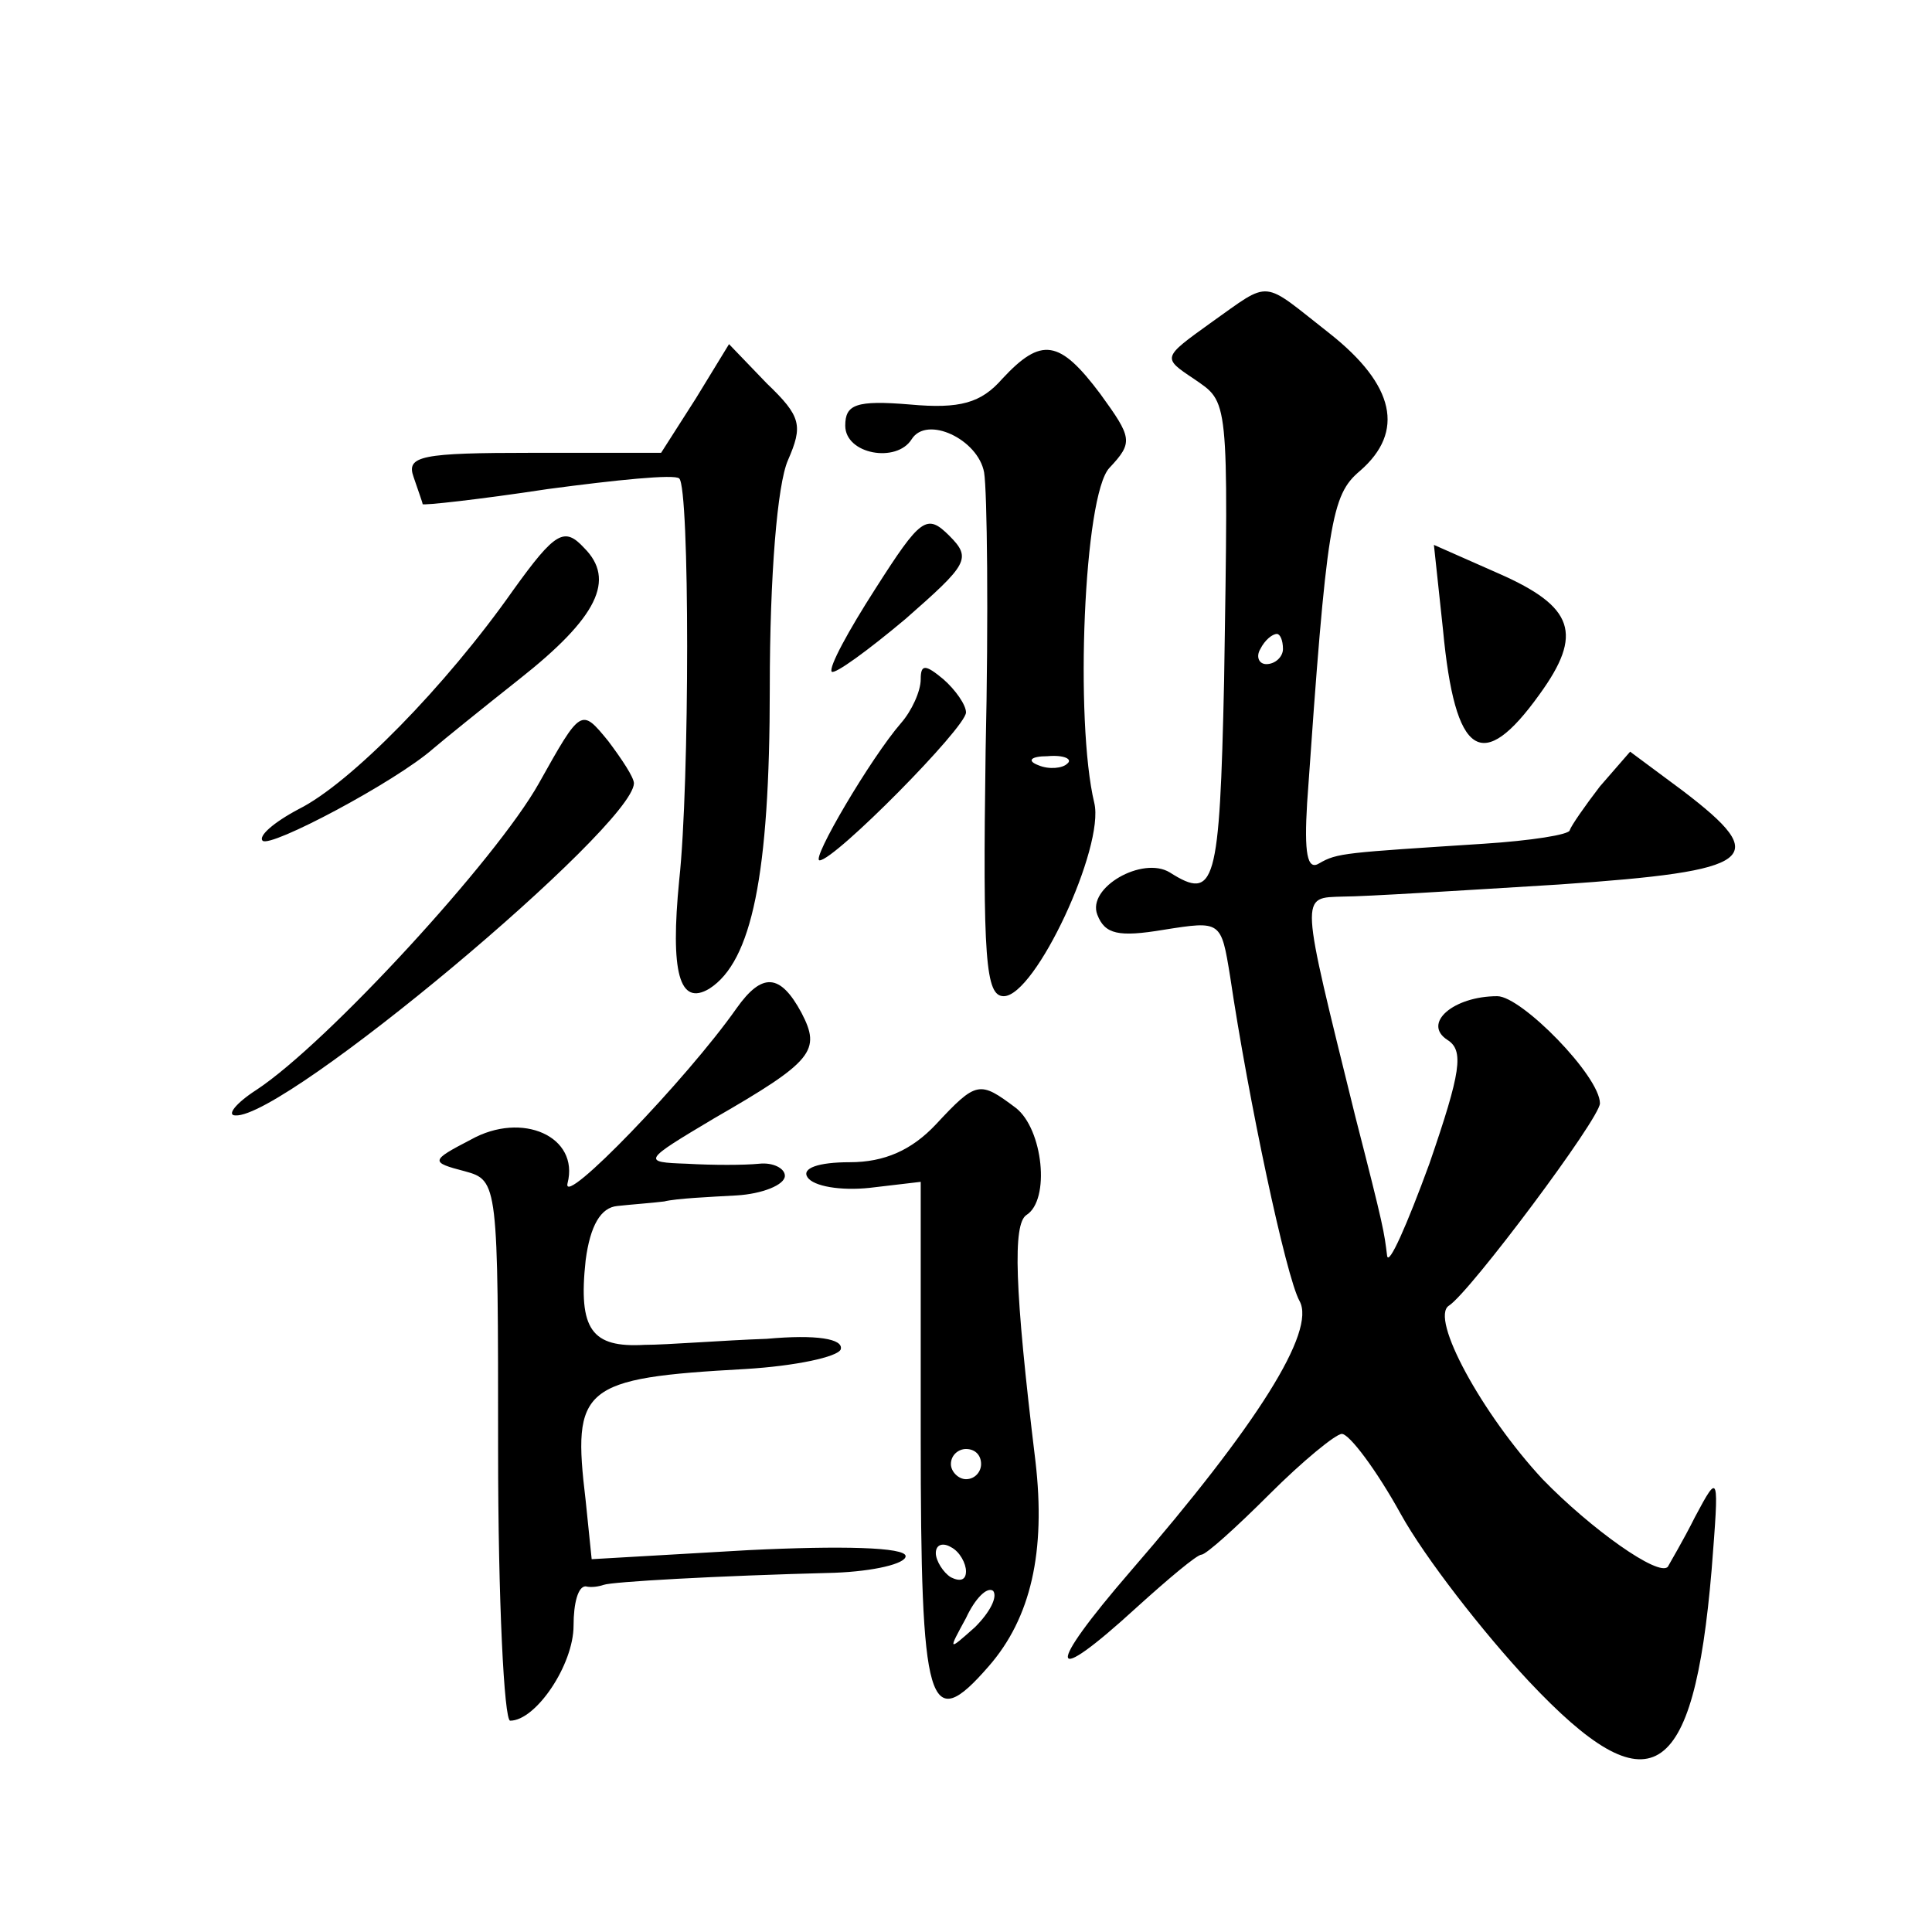 <?xml version="1.0" standalone="no"?>
<!DOCTYPE svg PUBLIC "-//W3C//DTD SVG 20010904//EN"
 "http://www.w3.org/TR/2001/REC-SVG-20010904/DTD/svg10.dtd">
<svg version="1.0" xmlns="http://www.w3.org/2000/svg"
 width="128pt" height="128pt" viewBox="0 0 128 128"
 preserveAspectRatio="xMidYMid meet">
<g transform="translate(0,128) scale(0.1,-0.1)"
fill="#0" stroke="none">
<path d="M802 1066 c-32 -23 -32 -23 -11 -37 23 -16 23 -10 20 -200 -3 -136 -6
-146 -36 -127 -18 11 -55 -10 -48 -28 5 -13 14 -15 44 -10 38 6 38 6 44 -31 12
-81 37 -199 46 -215 11 -20 -28 -82 -112 -179 -57 -66 -55 -78 4 -24 21 19 40 35
43 35 3 0 23 18 45 40 22 22 44 40 48 40 5 0 23 -24 39 -53 16 -29 55 -79 85 -111
80 -85 109 -68 121 74 5 64 5 65 -11 35 -8 -16 -17 -31 -18 -33 -6 -7 -51 25 -83
58 -40 43 -75 107 -62 115 14 9 100 124 100 134 0 18 -52 71 -68 71 -29 0 -50 -18
-33 -29 11 -7 9 -21 -12 -82 -15 -41 -27 -68 -28 -61 -2 16 -2 18 -21 92 -37 150
-37 145 -8 146 14 0 78 4 143 8 131 9 141 17 82 62 l-35 26 -20 -23 c-10 -13 -19
-26 -20 -29 0 -3 -26 -7 -57 -9 -92 -6 -97 -6 -109 -13 -8 -5 -10 7 -8 40 13 187
16 204 35 220 30 26 23 57 -20 91 -46 36 -38 36 -79 7z m48 -216 c0 -5 -5 -10 -11
-10 -5 0 -7 5 -4 10 3 6 8 10 11 10 2 0 4 -4 4 -10z M461 1016 l-23 -36 -85 0 c-74
0 -84 -2 -79 -16 3 -9 6 -17 6 -18 0 -1 37 3 83 10 45 6 84 10 87 7 7 -6 7 -202
0 -266 -6 -61 0 -84 20 -72 28 18 40 75 40 199 0 75 5 135 12 151 10 23 9 29 -14
51 l-25 26 -22 -36z M664 1029 c-14 -16 -28 -20 -61 -17 -36 3 -43 0 -43 -14 0
-19 34 -25 44 -9 10 16 44 0 48 -22 2 -12 3 -95 1 -184 -2 -139 0 -163 12 -163
21 0 67 99 60 128 -13 54 -7 204 10 222 16 17 15 20 -6 49 -27 36 -39 38 -65 10z
m43 -255 c-3 -3 -12 -4 -19 -1 -8 3 -5 6 6 6 11 1 17 -2 13 -5z M580 890 c-18 -28
-31 -52 -29 -55 2 -2 24 14 49 35 41 36 44 40 29 55 -15 15 -19 12 -49 -35z M340
889 c-45 -64 -108 -128 -142 -145 -17 -9 -27 -18 -24 -21 5 -5 88 39 113 61 7 6
33 27 57 46 52 41 64 66 43 87 -13 14 -19 11 -47 -28z M956 863 c8 -85 26 -96 64
-43 29 40 23 58 -27 80 l-43 19 6 -56z M610 830 c0 -8 -6 -21 -13 -29 -20 -23 -60
-91 -54 -91 10 0 97 88 97 98 0 5 -7 15 -15 22 -12 10 -15 10 -15 0z M357 761 c-28
-50 -140 -172 -187 -203 -14 -9 -20 -17 -14 -17 33 -2 263 191 264 220 0 4 -8 16
-17 28 -18 22 -18 22 -46 -28z M488 612 c-33 -47 -116 -133 -112 -116 8 31 -30
48 -64 29 -27 -14 -27 -15 -4 -21 22 -6 22 -8 22 -185 0 -99 4 -179 8 -179 17 0
42 37 42 63 0 15 3 26 8 26 4 -1 9 0 12 1 5 2 74 6 153 8 26 1 47 6 47 11 0 6 -43
7 -104 4 l-104 -6 -4 39 c-9 75 -3 81 106 87 33 2 61 8 63 13 2 7 -16 10 -49 7
-29 -1 -66 -4 -81 -4 -35 -2 -44 10 -39 56 3 23 10 35 21 36 9 1 23 2 31 3 8 2
30 3 48 4 17 1 32 7 32 13 0 5 -8 9 -17 8 -10 -1 -31 -1 -48 0 -30 1 -29 2 18 30
66 38 71 45 58 70 -14 26 -26 27 -43 3z M620 535 c-16 -17 -34 -25 -57 -25 -21
0 -32 -4 -28 -10 4 -6 22 -9 41 -7 l34 4 0 -168 c0 -181 5 -199 45 -153 28 32 38
76 31 136 -14 115 -15 157 -6 163 16 10 11 57 -7 71 -24 18 -26 18 -53 -11z m30
-225 c0 -5 -4 -10 -10 -10 -5 0 -10 5 -10 10 0 6 5 10 10 10 6 0 10 -4 10 -10z
m-10 -71 c0 -6 -4 -7 -10 -4 -5 3 -10 11 -10 16 0 6 5 7 10 4 6 -3 10 -11 10 -16z
m6 -37 c-18 -16 -18 -16 -6 6 6 13 14 21 18 18 3 -4 -2 -14 -12 -24z"/>
</g>
</svg>
